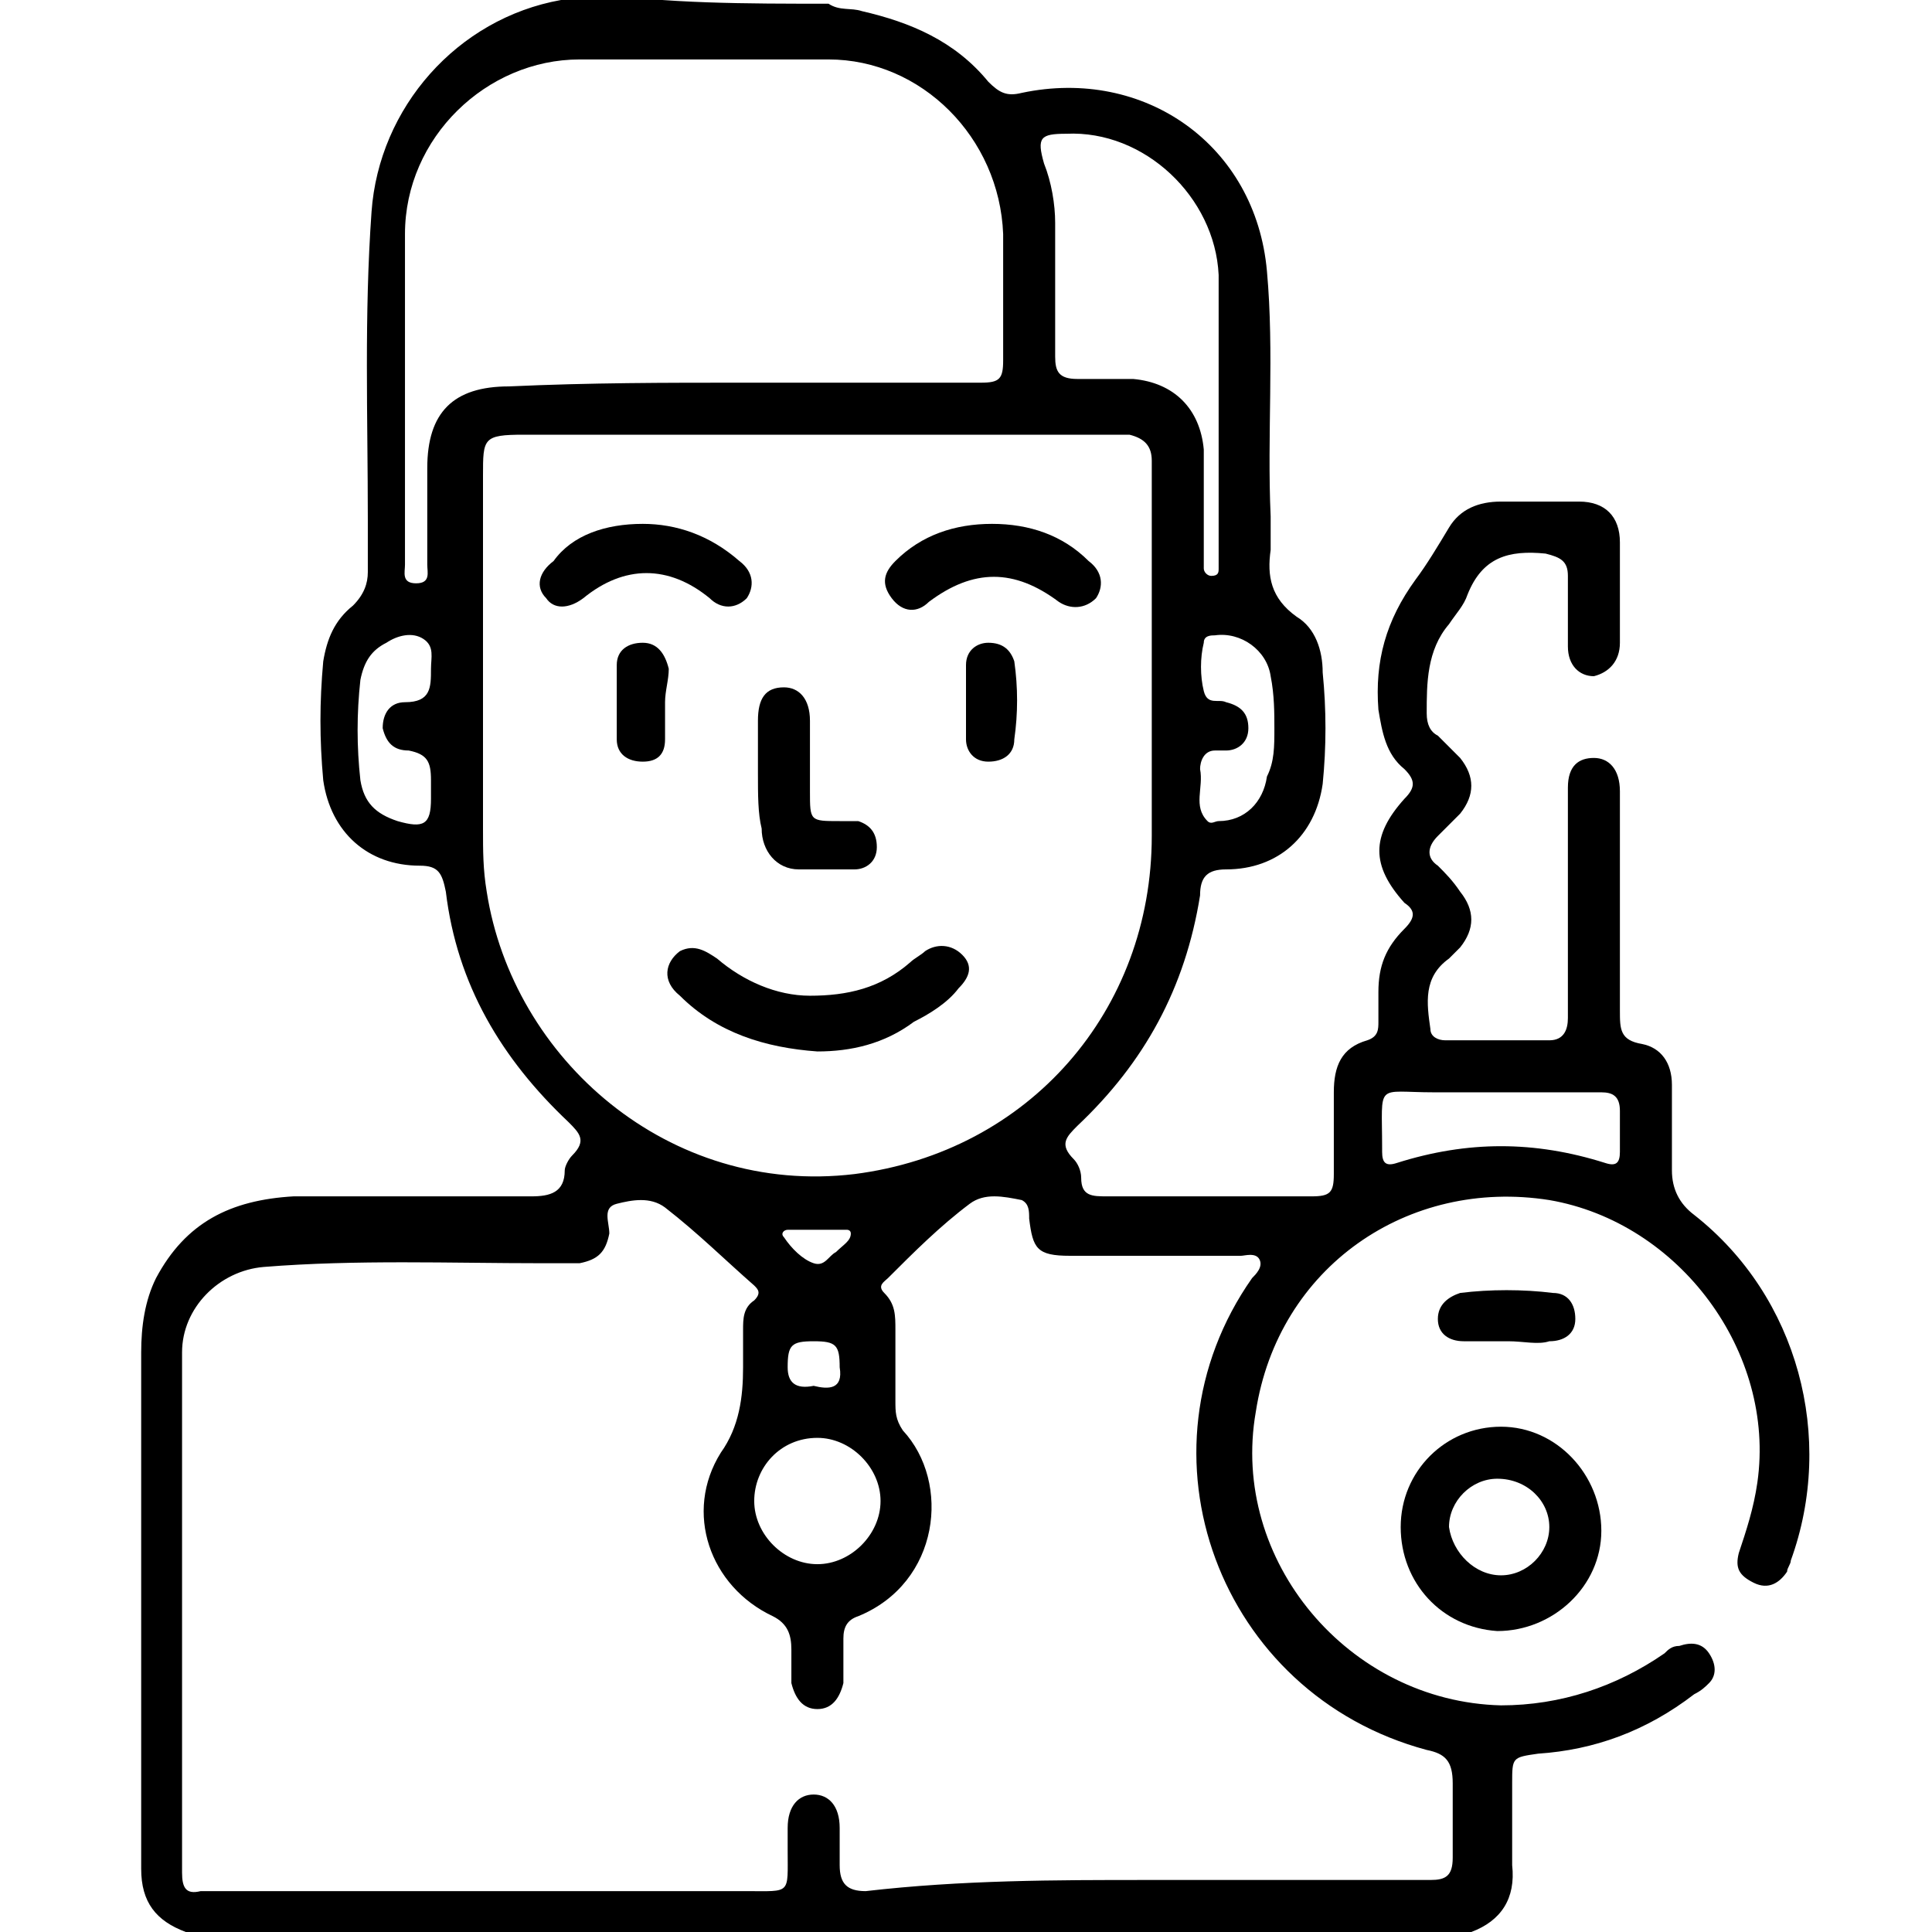 <svg width="52" height="52" viewBox="0 0 52 52" fill="none" xmlns="http://www.w3.org/2000/svg">
<g clip-path="url(#clip0_213_188)">
<path d="M22.3 0.1C22.6 0.3 22.9 0.2 23.2 0.3C24.5 0.6 25.7 1.1 26.6 2.2C26.9 2.5 27.1 2.6 27.5 2.5C30.8 1.8 33.8 3.9 34.1 7.3C34.3 9.5 34.1 11.7 34.2 13.9C34.2 14.2 34.2 14.5 34.2 14.8C34.1 15.5 34.2 16.1 34.9 16.6C35.4 16.9 35.6 17.5 35.6 18.1C35.7 19.1 35.7 20.1 35.6 21.1C35.4 22.5 34.4 23.4 33 23.4C32.5 23.4 32.3 23.6 32.3 24.1C31.9 26.6 30.8 28.6 29 30.3C28.7 30.6 28.5 30.8 28.9 31.2C29 31.3 29.1 31.5 29.1 31.7C29.1 32.2 29.4 32.2 29.8 32.2C31.6 32.2 33.5 32.2 35.3 32.2C35.8 32.2 35.9 32.1 35.9 31.6C35.9 30.9 35.9 30.1 35.9 29.4C35.9 28.7 36.1 28.2 36.8 28C37.1 27.9 37.1 27.7 37.1 27.5C37.1 27.2 37.1 27 37.1 26.7C37.1 26 37.3 25.5 37.8 25C38.1 24.7 38.1 24.5 37.8 24.3C36.9 23.3 36.9 22.5 37.8 21.5C38.1 21.2 38.1 21 37.8 20.7C37.3 20.3 37.2 19.7 37.1 19.1C37 17.8 37.3 16.7 38.1 15.6C38.4 15.2 38.7 14.7 39 14.2C39.3 13.7 39.8 13.5 40.4 13.5C41.1 13.5 41.8 13.5 42.5 13.5C43.2 13.5 43.6 13.9 43.6 14.6C43.6 15.5 43.6 16.4 43.6 17.3C43.6 17.8 43.3 18.1 42.9 18.2C42.5 18.2 42.2 17.9 42.2 17.4C42.2 16.8 42.2 16.1 42.2 15.5C42.2 15.1 42 15 41.6 14.9C40.6 14.8 39.9 15 39.5 16C39.4 16.3 39.2 16.5 39 16.8C38.4 17.5 38.4 18.4 38.4 19.2C38.4 19.5 38.5 19.7 38.7 19.8C38.9 20 39.1 20.2 39.3 20.4C39.7 20.9 39.7 21.4 39.3 21.9C39.1 22.1 38.9 22.3 38.7 22.5C38.4 22.8 38.4 23.1 38.7 23.3C38.9 23.5 39.1 23.7 39.3 24C39.7 24.5 39.7 25 39.3 25.5C39.2 25.6 39.1 25.7 39 25.8C38.3 26.3 38.4 27 38.5 27.7C38.5 27.9 38.7 28 38.9 28C39.8 28 40.8 28 41.7 28C42.1 28 42.2 27.7 42.2 27.4C42.2 25.9 42.2 24.4 42.2 22.9C42.2 22.3 42.2 21.8 42.2 21.2C42.2 20.6 42.5 20.4 42.9 20.4C43.3 20.4 43.6 20.7 43.6 21.3C43.6 23.3 43.6 25.2 43.6 27.2C43.6 27.7 43.6 28 44.2 28.1C44.7 28.2 45 28.6 45 29.2C45 30 45 30.7 45 31.5C45 32 45.2 32.4 45.6 32.7C48.4 34.9 49.4 38.7 48.2 42C48.2 42.1 48.1 42.2 48.1 42.3C47.9 42.6 47.6 42.8 47.2 42.6C46.8 42.4 46.7 42.2 46.8 41.8C47 41.2 47.2 40.6 47.3 39.9C47.8 36.4 45.2 32.9 41.7 32.3C37.9 31.7 34.4 34.1 33.8 38C33.1 42 36.3 45.8 40.4 45.9C42 45.9 43.5 45.4 44.8 44.5C44.9 44.4 45 44.3 45.2 44.3C45.5 44.2 45.8 44.2 46 44.5C46.2 44.8 46.2 45.1 46 45.3C45.9 45.4 45.8 45.5 45.6 45.6C44.3 46.6 42.9 47.1 41.4 47.2C40.7 47.3 40.7 47.3 40.7 48C40.7 48.7 40.7 49.5 40.7 50.2C40.8 51.1 40.4 51.7 39.6 52C28.1 52 16.5 52 5 52C4.2 51.7 3.8 51.2 3.8 50.3C3.8 45.7 3.8 41 3.8 36.4C3.8 35.7 3.9 35 4.2 34.4C5 32.9 6.2 32.3 7.9 32.2C10 32.2 12.2 32.2 14.3 32.2C14.8 32.2 15.2 32.1 15.2 31.5C15.2 31.4 15.3 31.2 15.4 31.1C15.8 30.7 15.6 30.5 15.3 30.2C13.5 28.5 12.3 26.5 12 24C11.9 23.5 11.8 23.3 11.3 23.3C9.9 23.3 8.9 22.4 8.7 21C8.6 19.9 8.6 18.9 8.7 17.8C8.8 17.2 9 16.7 9.5 16.3C9.8 16 9.9 15.7 9.9 15.4C9.9 14.9 9.9 14.5 9.9 14C9.9 11.2 9.8 8.5 10 5.7C10.2 2.9 12.3 0.5 15.1 -1.22041e-05C15.4 -0.1 15.7 -1.22041e-05 16 -0.2C17.9 0.1 20.1 0.1 22.3 0.1ZM30.9 50.6C33.4 50.6 35.9 50.6 38.5 50.6C38.9 50.6 39.1 50.5 39.1 50C39.1 49.3 39.1 48.6 39.1 48C39.1 47.4 38.9 47.2 38.4 47.1C32.8 45.6 30.4 39.1 33.7 34.4C33.8 34.3 34 34.1 33.9 33.9C33.8 33.7 33.5 33.8 33.4 33.8C31.9 33.8 30.3 33.8 28.8 33.8C27.9 33.8 27.8 33.6 27.7 32.8C27.7 32.6 27.7 32.4 27.5 32.3C27 32.2 26.5 32.1 26.1 32.4C25.3 33 24.6 33.7 23.9 34.4C23.8 34.5 23.6 34.6 23.8 34.8C24.1 35.1 24.1 35.4 24.1 35.8C24.1 36.4 24.1 37.1 24.1 37.7C24.1 38 24.1 38.2 24.3 38.5C25.6 39.9 25.3 42.6 23.1 43.5C22.8 43.6 22.7 43.8 22.7 44.1C22.7 44.5 22.7 44.9 22.7 45.3C22.6 45.7 22.4 46 22 46C21.6 46 21.4 45.7 21.3 45.3C21.3 45 21.3 44.7 21.3 44.4C21.3 44 21.2 43.7 20.8 43.5C19.1 42.7 18.4 40.7 19.4 39.1C19.9 38.4 20 37.6 20 36.8C20 36.5 20 36.1 20 35.8C20 35.5 20 35.2 20.3 35C20.5 34.8 20.4 34.7 20.3 34.6C19.5 33.9 18.8 33.2 17.9 32.5C17.5 32.2 17 32.3 16.6 32.4C16.2 32.5 16.4 32.9 16.4 33.2C16.3 33.7 16.1 33.9 15.6 34C15.3 34 15 34 14.6 34C12.1 34 9.6 33.9 7.1 34.1C5.9 34.2 4.9 35.2 4.9 36.4C4.9 41.1 4.9 45.7 4.9 50.4C4.9 50.8 5 51 5.4 50.9C5.6 50.9 5.8 50.9 6 50.9C10.7 50.9 15.4 50.9 20.1 50.9C21.3 50.9 21.2 51 21.2 49.8C21.2 49.6 21.2 49.4 21.2 49.2C21.2 48.6 21.5 48.3 21.9 48.3C22.3 48.3 22.6 48.6 22.6 49.2C22.6 49.5 22.6 49.9 22.6 50.2C22.6 50.7 22.8 50.9 23.3 50.9C25.9 50.6 28.4 50.6 30.9 50.6ZM22 11.7C19.4 11.7 16.8 11.7 14.1 11.7C13 11.7 13 11.8 13 12.8C13 16 13 19.2 13 22.3C13 22.9 13 23.4 13.1 24C13.8 28.5 18 32.2 23 31.6C27.7 31 31 27.2 31 22.5C31 19.3 31 16 31 12.8C31 12.7 31 12.6 31 12.4C31 12 30.8 11.8 30.4 11.7C30.2 11.7 29.9 11.7 29.7 11.7C27.1 11.7 24.5 11.7 22 11.7ZM20 10.3C22.1 10.3 24.3 10.3 26.4 10.3C26.9 10.3 27 10.2 27 9.7C27 8.6 27 7.4 27 6.3C26.9 3.7 24.8 1.6 22.3 1.6C20.1 1.6 17.9 1.6 15.6 1.6C13.1 1.6 10.9 3.7 10.9 6.3C10.9 9.3 10.9 12.2 10.9 15.2C10.9 15.4 10.8 15.7 11.2 15.7C11.6 15.7 11.5 15.4 11.5 15.2C11.5 14.3 11.5 13.4 11.5 12.6C11.5 11.1 12.2 10.4 13.7 10.4C15.9 10.3 17.9 10.3 20 10.3ZM32.8 11.3C32.8 10 32.8 8.7 32.8 7.4C32.7 5.3 30.8 3.5 28.7 3.6C28 3.6 27.9 3.7 28.1 4.4C28.3 4.9 28.4 5.5 28.4 6C28.4 7.2 28.4 8.4 28.4 9.6C28.4 10 28.5 10.2 29 10.2C29.5 10.2 30 10.2 30.5 10.2C31.6 10.3 32.3 11 32.4 12.1C32.4 13 32.4 13.9 32.4 14.8C32.4 15 32.4 15.1 32.4 15.3C32.4 15.4 32.5 15.5 32.6 15.5C32.8 15.5 32.8 15.4 32.8 15.3C32.8 15.1 32.8 15 32.8 14.8C32.8 13.7 32.8 12.5 32.8 11.3ZM40.4 29.4C39.8 29.4 39.2 29.4 38.6 29.4C37 29.4 37.2 29.1 37.2 30.9V31C37.2 31.3 37.3 31.4 37.6 31.3C39.5 30.7 41.3 30.7 43.2 31.3C43.5 31.4 43.6 31.3 43.6 31C43.6 30.6 43.6 30.3 43.6 29.9C43.6 29.5 43.4 29.4 43.1 29.4C42.2 29.4 41.3 29.4 40.4 29.4ZM20.3 40.4C20.3 41.3 21.1 42.1 22 42.1C22.9 42.1 23.7 41.3 23.7 40.4C23.7 39.5 22.9 38.7 22 38.7C21 38.7 20.3 39.5 20.3 40.4ZM11.6 18C11.6 17.7 11.7 17.4 11.4 17.2C11.1 17 10.7 17.1 10.4 17.3C10 17.5 9.8 17.8 9.7 18.3C9.6 19.2 9.6 20.1 9.7 21C9.8 21.6 10.1 21.9 10.7 22.1C11.4 22.3 11.6 22.2 11.6 21.5C11.6 21.3 11.6 21.2 11.6 21C11.6 20.5 11.5 20.3 11 20.2C10.6 20.2 10.4 20 10.3 19.6C10.3 19.2 10.5 18.9 10.9 18.9C11.6 18.9 11.6 18.5 11.6 18ZM34.3 19.6C34.3 19.2 34.3 18.7 34.2 18.2C34.1 17.5 33.4 17 32.7 17.1C32.6 17.1 32.4 17.1 32.4 17.3C32.3 17.7 32.3 18.2 32.4 18.6C32.5 19 32.8 18.8 33 18.9C33.4 19 33.6 19.2 33.6 19.6C33.6 20 33.3 20.2 33 20.2C32.9 20.2 32.8 20.2 32.7 20.2C32.4 20.2 32.3 20.5 32.3 20.7C32.4 21.2 32.1 21.7 32.5 22.1C32.6 22.2 32.7 22.1 32.8 22.1C33.5 22.1 34 21.6 34.1 20.9C34.3 20.5 34.3 20.1 34.3 19.6ZM21.9 37.3C22.3 37.4 22.7 37.4 22.6 36.8C22.6 36.2 22.5 36.1 21.9 36.1C21.3 36.1 21.2 36.2 21.2 36.8C21.2 37.2 21.4 37.4 21.9 37.3ZM22.9 33.2C22.9 33.1 22.8 33.1 22.8 33.1C22.3 33.1 21.7 33.1 21.2 33.1C21.1 33.1 21 33.2 21.1 33.3C21.3 33.6 21.6 33.9 21.9 34C22.2 34.1 22.3 33.8 22.5 33.7C22.7 33.5 22.9 33.4 22.9 33.2Z" fill="black"/>
<path d="M37.7 41.1C37.7 39.6 38.9 38.4 40.4 38.4C41.9 38.4 43.1 39.7 43.1 41.2C43.1 42.7 41.8 43.9 40.3 43.9C38.8 43.8 37.7 42.6 37.7 41.1ZM40.4 42.4C41.1 42.4 41.7 41.8 41.7 41.1C41.7 40.4 41.1 39.8 40.3 39.8C39.6 39.8 39 40.4 39 41.1C39.1 41.8 39.7 42.4 40.4 42.4Z" fill="black"/>
<path d="M40.6 36.1C40.2 36.1 39.8 36.1 39.4 36.1C39 36.1 38.7 35.9 38.7 35.5C38.7 35.1 39 34.9 39.3 34.8C40.1 34.7 41 34.7 41.8 34.8C42.2 34.8 42.4 35.1 42.4 35.5C42.4 35.9 42.1 36.1 41.7 36.1C41.4 36.2 41 36.1 40.6 36.1Z" fill="black"/>
<path d="M22 28.3C20.6 28.2 19.3 27.8 18.3 26.8C17.8 26.4 17.9 25.9 18.3 25.6C18.7 25.4 19 25.6 19.3 25.8C20 26.4 20.9 26.8 21.8 26.8C22.8 26.8 23.7 26.6 24.5 25.9C24.6 25.8 24.8 25.7 24.9 25.6C25.2 25.4 25.6 25.4 25.9 25.7C26.2 26 26.1 26.3 25.8 26.6C25.5 27 25 27.3 24.6 27.5C23.8 28.1 22.9 28.3 22 28.3Z" fill="black"/>
<path d="M20.4 20.8C20.4 20.3 20.4 19.9 20.4 19.4C20.4 18.8 20.6 18.5 21.1 18.5C21.5 18.5 21.8 18.8 21.8 19.4C21.8 20 21.8 20.7 21.8 21.3C21.8 22.1 21.8 22.1 22.6 22.1C22.8 22.1 22.9 22.1 23.1 22.1C23.4 22.2 23.6 22.4 23.6 22.8C23.6 23.2 23.3 23.4 23 23.4C22.5 23.4 22 23.4 21.5 23.4C20.9 23.4 20.5 22.9 20.5 22.3C20.4 21.9 20.4 21.4 20.4 20.8Z" fill="black"/>
<path d="M26.7 14.1C27.7 14.1 28.6 14.4 29.3 15.1C29.7 15.4 29.7 15.8 29.5 16.1C29.2 16.4 28.8 16.4 28.5 16.2C27.3 15.3 26.2 15.3 25 16.2C24.7 16.5 24.3 16.5 24 16.1C23.7 15.7 23.8 15.4 24.1 15.1C24.8 14.4 25.7 14.1 26.7 14.1Z" fill="black"/>
<path d="M17.3 14.1C18.2 14.1 19.1 14.4 19.9 15.1C20.3 15.4 20.3 15.8 20.1 16.1C19.8 16.4 19.4 16.4 19.1 16.1C18 15.2 16.8 15.2 15.7 16.1C15.3 16.4 14.9 16.4 14.7 16.1C14.4 15.8 14.5 15.4 14.9 15.1C15.4 14.4 16.3 14.1 17.3 14.1Z" fill="black"/>
<path d="M17.9 18.9C17.9 19.2 17.9 19.5 17.9 19.9C17.9 20.3 17.7 20.5 17.3 20.5C16.9 20.5 16.6 20.3 16.6 19.9C16.6 19.2 16.6 18.6 16.6 17.9C16.6 17.5 16.9 17.3 17.3 17.3C17.7 17.3 17.9 17.6 18 18C18 18.3 17.9 18.6 17.9 18.9Z" fill="black"/>
<path d="M26 18.9C26 18.6 26 18.2 26 17.9C26 17.5 26.3 17.3 26.6 17.3C27 17.3 27.2 17.5 27.3 17.8C27.4 18.5 27.4 19.2 27.3 19.9C27.3 20.3 27 20.5 26.6 20.5C26.2 20.5 26 20.2 26 19.9C26 19.5 26 19.2 26 18.9Z" fill="black"/>
</g>
<defs>
<clipPath id="clip0_213_188">
<rect width="52" height="52" fill="white"/>
</clipPath>
</defs>
</svg>
